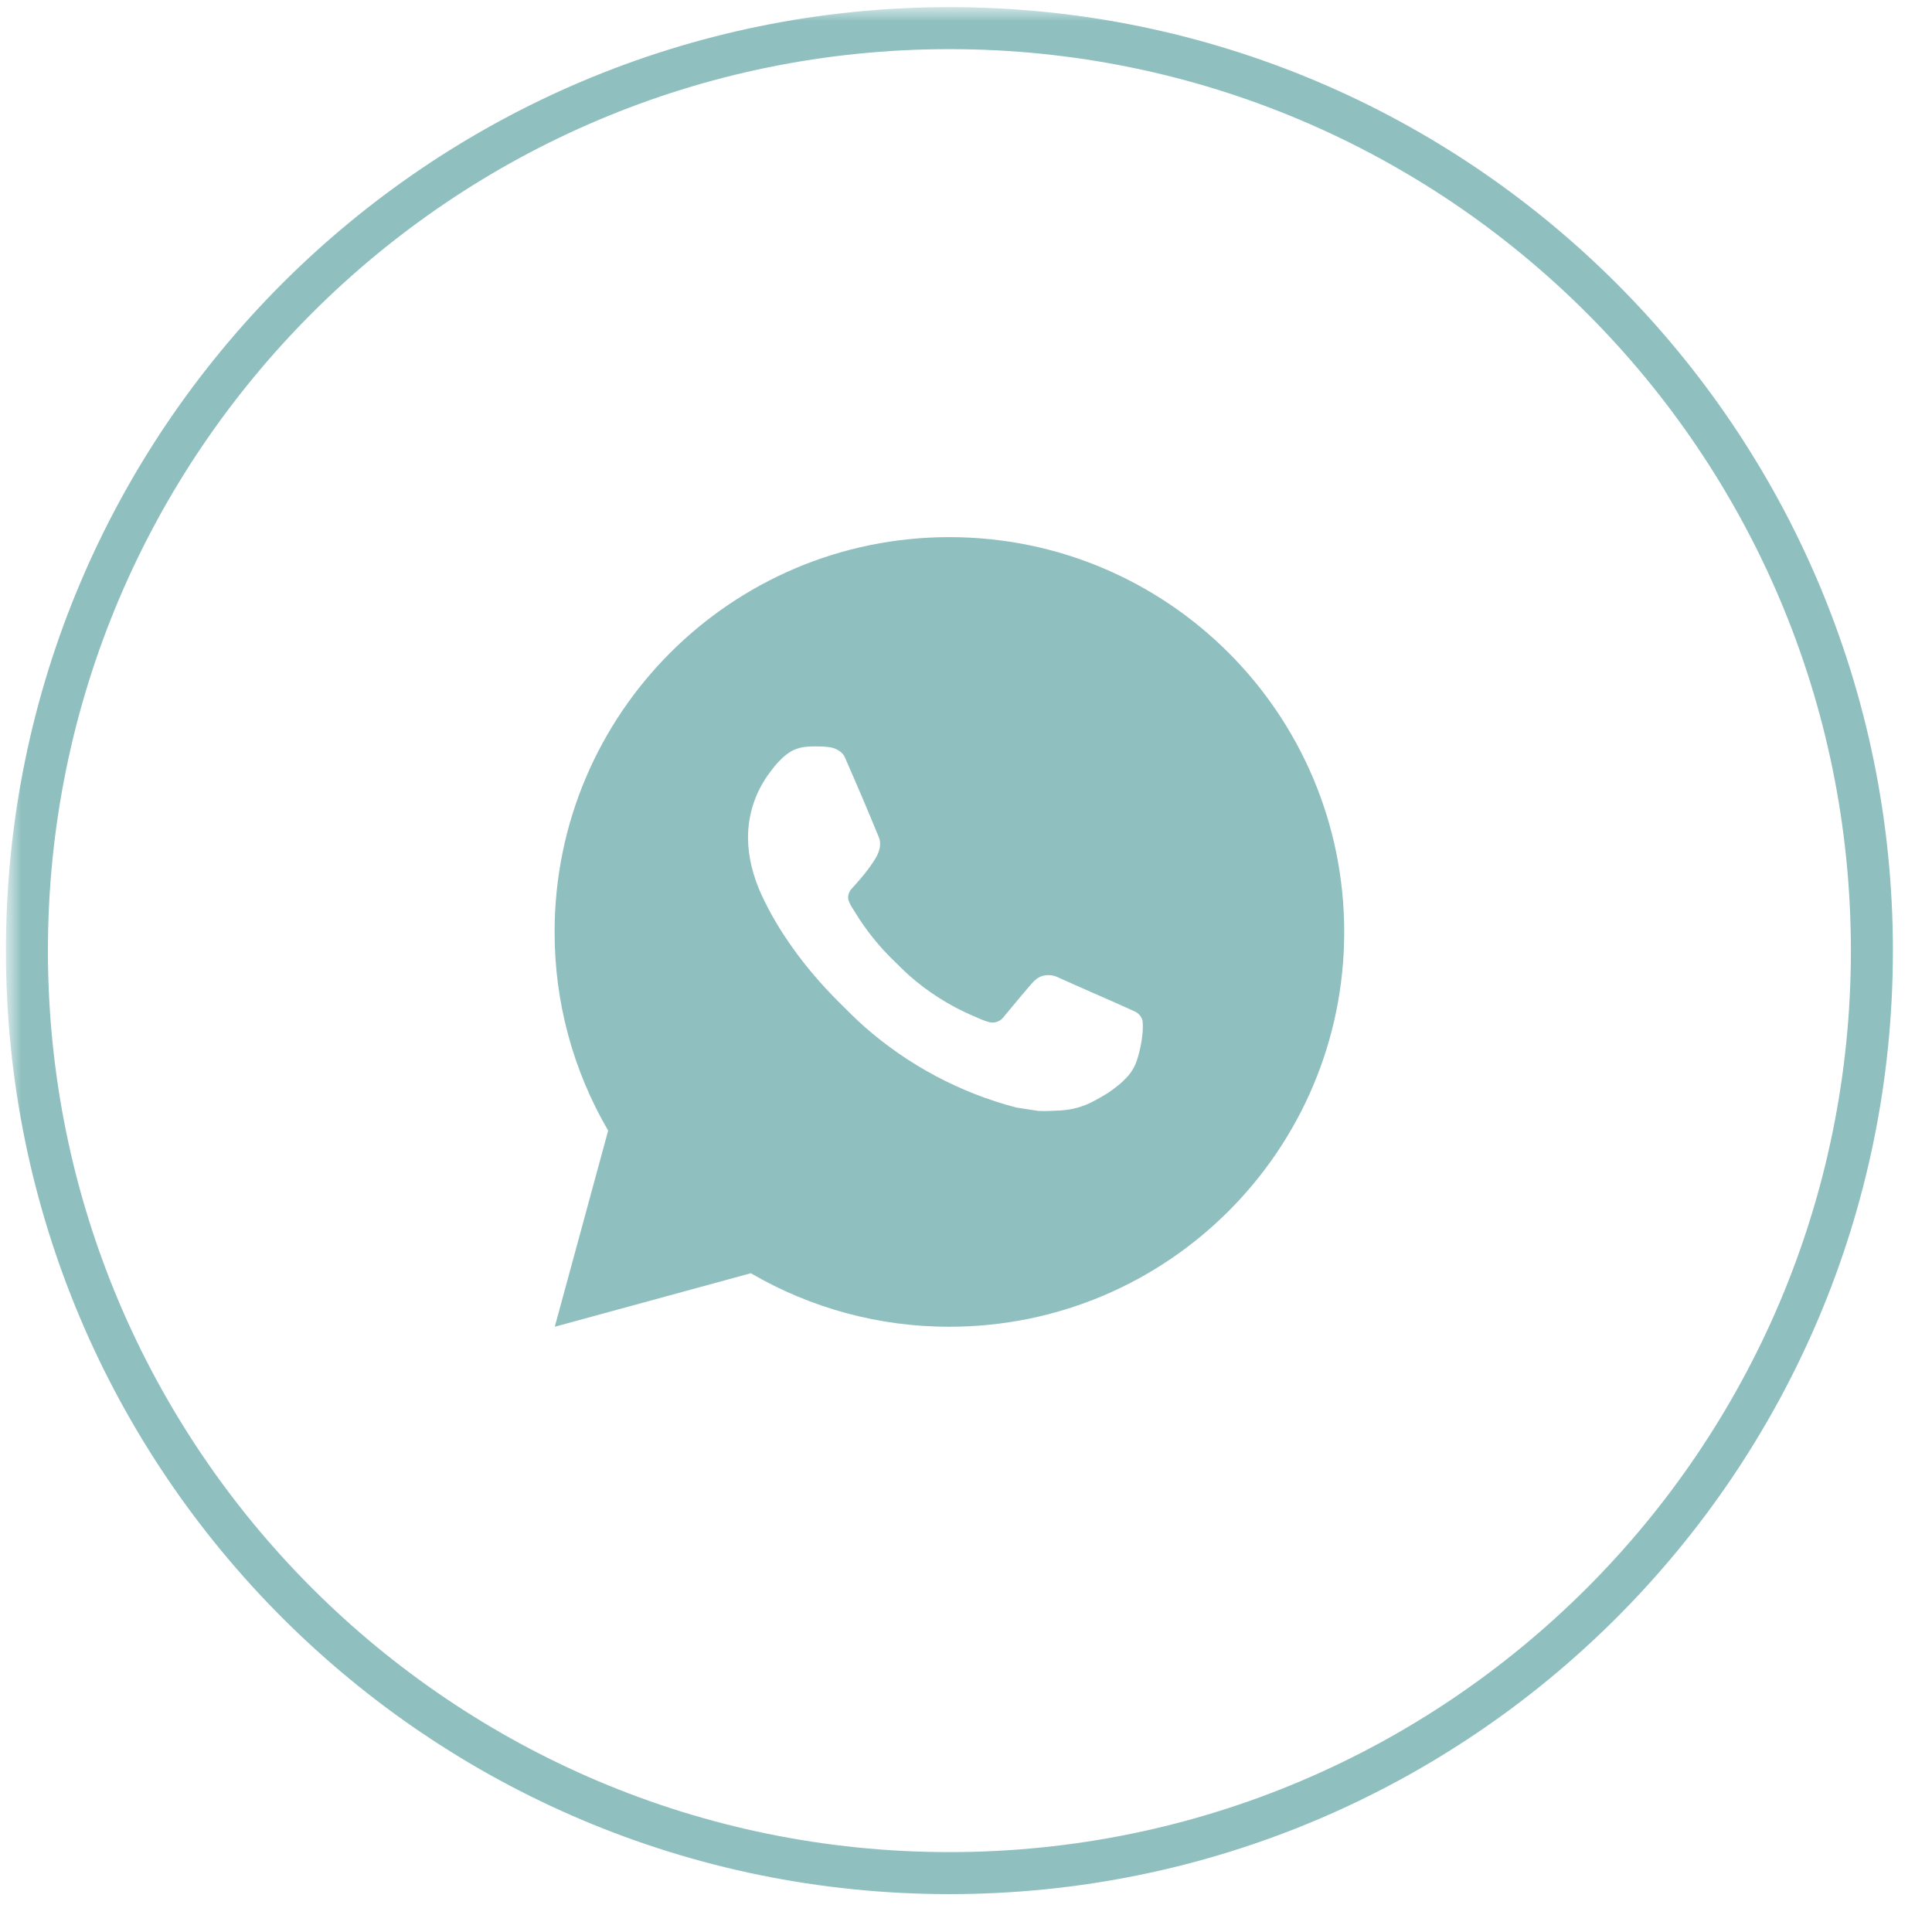 <?xml version="1.0" encoding="UTF-8"?> <svg xmlns="http://www.w3.org/2000/svg" width="46" height="46" viewBox="0 0 46 46" fill="none"><g clip-path="url(#clip0_6_47)"><mask id="mask0_6_47" style="mask-type:luminance" maskUnits="userSpaceOnUse" x="0" y="0" width="46" height="46"><path d="M46 0H0V46H46V0Z" fill="white"></path></mask><g mask="url(#mask0_6_47)"><mask id="mask1_6_47" style="mask-type:luminance" maskUnits="userSpaceOnUse" x="0" y="0" width="46" height="46"><path d="M46 0H0V46H46V0Z" fill="white"></path></mask><g mask="url(#mask1_6_47)"><path d="M22.605 12.789C27.797 12.789 32.005 16.997 32.005 22.189C32.005 27.381 27.797 31.589 22.605 31.589C20.944 31.592 19.312 31.152 17.877 30.315L13.209 31.589L14.48 26.919C13.642 25.484 13.202 23.851 13.205 22.189C13.205 16.997 17.413 12.789 22.605 12.789ZM19.401 17.771L19.213 17.779C19.092 17.786 18.973 17.818 18.864 17.873C18.762 17.93 18.669 18.003 18.587 18.087C18.475 18.193 18.411 18.285 18.342 18.375C17.994 18.827 17.807 19.382 17.81 19.952C17.812 20.413 17.932 20.861 18.12 21.28C18.505 22.128 19.137 23.026 19.972 23.858C20.173 24.058 20.371 24.259 20.583 24.446C21.62 25.359 22.856 26.018 24.193 26.369L24.727 26.451C24.9 26.46 25.074 26.447 25.249 26.439C25.523 26.425 25.79 26.351 26.032 26.222C26.155 26.158 26.275 26.089 26.392 26.015C26.392 26.015 26.433 25.988 26.51 25.93C26.637 25.836 26.715 25.77 26.82 25.66C26.898 25.579 26.966 25.484 27.017 25.376C27.091 25.222 27.164 24.93 27.194 24.687C27.217 24.5 27.21 24.399 27.207 24.336C27.203 24.235 27.12 24.131 27.029 24.087L26.482 23.841C26.482 23.841 25.664 23.485 25.164 23.258C25.111 23.235 25.055 23.222 24.998 23.219C24.934 23.213 24.869 23.22 24.808 23.241C24.746 23.261 24.69 23.294 24.643 23.339C24.638 23.337 24.575 23.39 23.896 24.214C23.857 24.266 23.803 24.306 23.741 24.328C23.68 24.349 23.613 24.352 23.55 24.336C23.488 24.32 23.428 24.299 23.37 24.274C23.254 24.225 23.213 24.206 23.133 24.172C22.594 23.937 22.094 23.619 21.653 23.23C21.534 23.126 21.424 23.013 21.312 22.904C20.942 22.55 20.619 22.15 20.353 21.712L20.297 21.623C20.258 21.563 20.225 21.498 20.201 21.43C20.166 21.292 20.259 21.181 20.259 21.181C20.259 21.181 20.487 20.931 20.593 20.796C20.697 20.664 20.784 20.537 20.841 20.445C20.951 20.267 20.986 20.084 20.928 19.942C20.665 19.299 20.392 18.658 20.112 18.023C20.057 17.897 19.892 17.807 19.743 17.789C19.692 17.783 19.641 17.778 19.59 17.774C19.464 17.768 19.338 17.769 19.212 17.778L19.401 17.771Z" fill="#8FBFBF"></path><path d="M22.605 44.598C34.735 44.598 44.569 34.764 44.569 22.634C44.569 10.504 34.735 0.67 22.605 0.67C10.474 0.67 0.641 10.504 0.641 22.634C0.641 34.764 10.474 44.598 22.605 44.598Z" stroke="#8FBFBF"></path></g></g></g><defs><clipPath id="clip0_6_47"><rect width="46" height="46" fill="white"></rect></clipPath></defs></svg> 